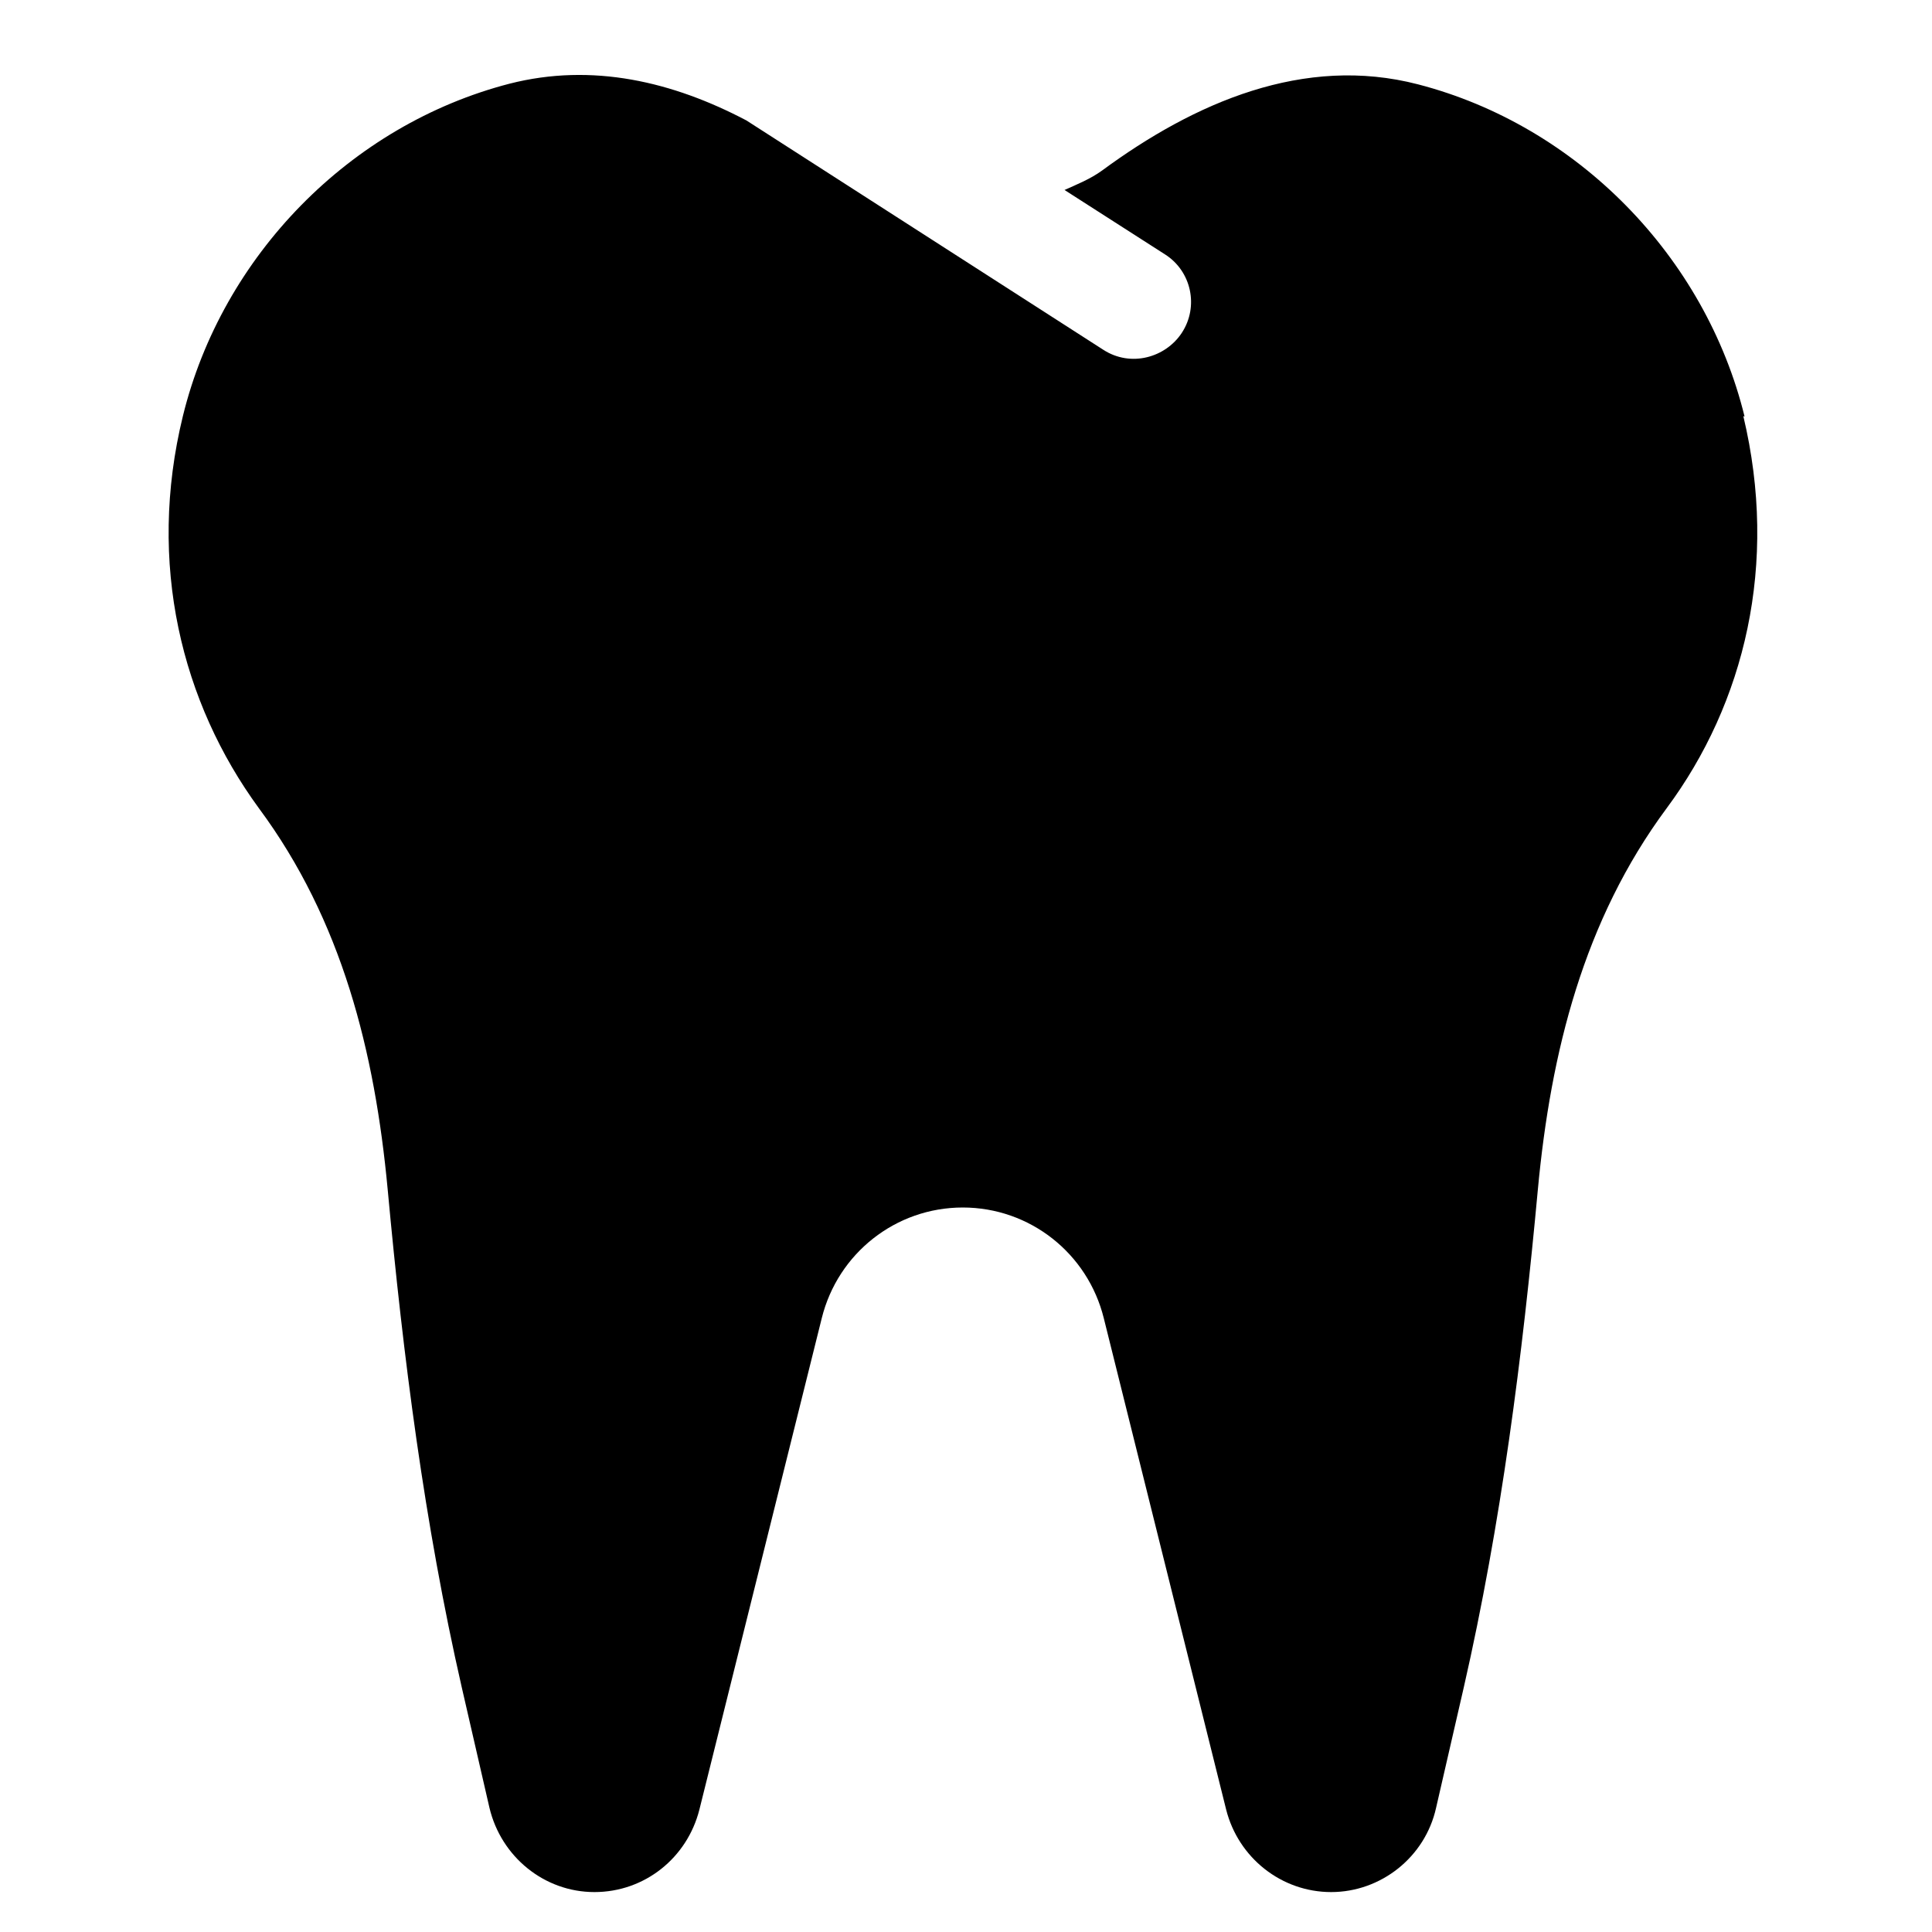 <svg xmlns="http://www.w3.org/2000/svg" id="Laag_1" viewBox="0 0 300 300"><path d="M270.9,64.7c-6.1-24.9-26-45.2-50.7-51.6-17.7-4.6-34.7,2.8-49.1,13.4-1.8,1.3-3.8,2.1-5.8,3l15.6,10c4.1,2.6,5.3,8.1,2.6,12.2-2.5,3.8-7.9,5.4-12.2,2.6l-55.4-35.6c-11.4-6-23.9-9-36.8-5.7-24.7,6.4-44.6,26.7-50.7,51.6-5.6,22.9-.2,44.5,11.8,60.9,12.9,17.4,18,37.8,20,59.2,2.4,26,5.7,51.9,11.5,77.3l4.3,18.7c1.8,7.6,8.5,13.1,16.3,13.1s14.4-5.3,16.3-12.8l19-76.3c2.5-10.1,11.5-17.2,21.9-17.2s19.4,7.1,21.9,17.2l19,76.3c1.9,7.5,8.6,12.8,16.3,12.8s14.6-5.4,16.3-13.1l4.3-18.7c5.8-25.4,9.1-51.3,11.5-77.3,2-21.3,7.1-41.8,20-59.2,12.1-16.3,17.4-37.9,11.9-60.9h0Z"></path></svg>